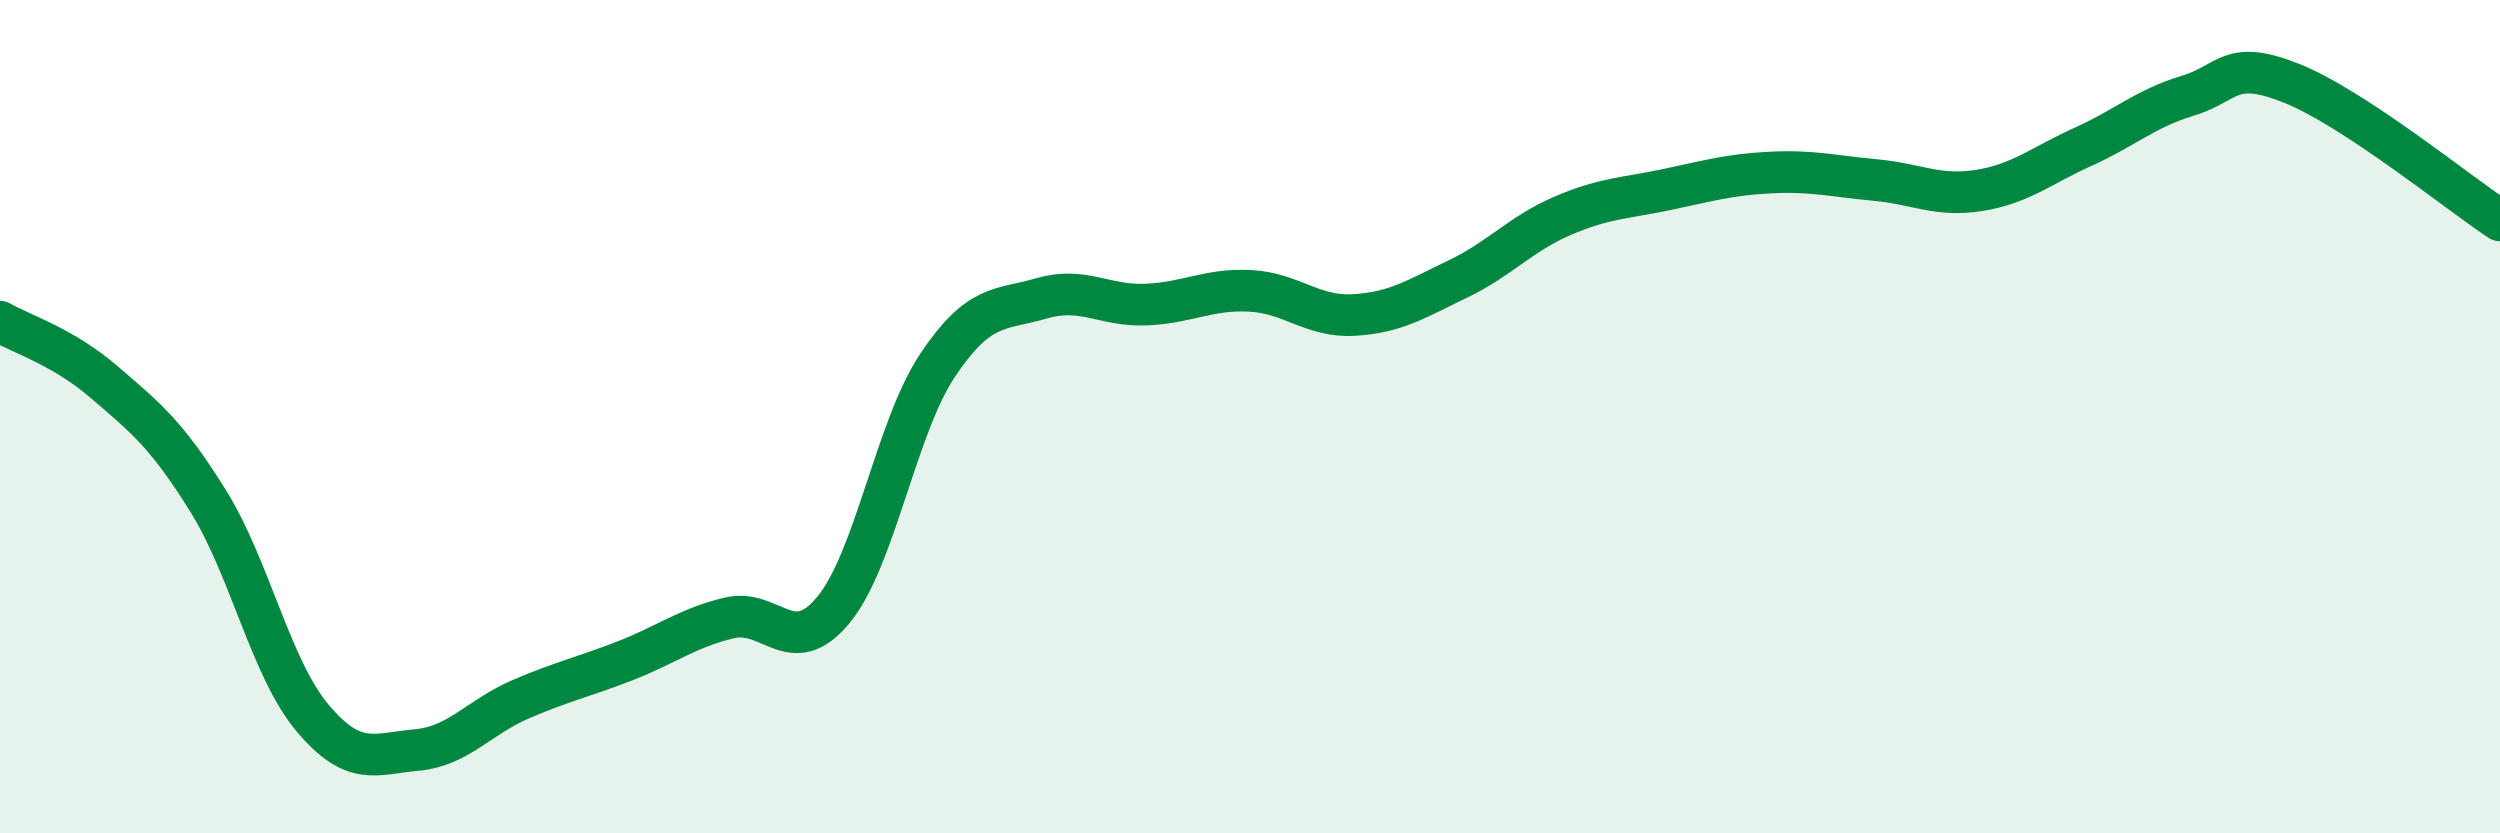 
    <svg width="60" height="20" viewBox="0 0 60 20" xmlns="http://www.w3.org/2000/svg">
      <path
        d="M 0,7.72 C 0.5,8.01 1.5,8.31 2.5,9.17 C 3.5,10.03 4,10.42 5,12.03 C 6,13.64 6.5,16.04 7.5,17.23 C 8.5,18.42 9,18.09 10,18 C 11,17.91 11.5,17.21 12.5,16.78 C 13.5,16.35 14,16.25 15,15.86 C 16,15.47 16.5,15.07 17.5,14.83 C 18.5,14.59 19,15.85 20,14.64 C 21,13.43 21.5,10.27 22.5,8.77 C 23.5,7.27 24,7.45 25,7.16 C 26,6.87 26.5,7.35 27.5,7.31 C 28.5,7.27 29,6.93 30,6.98 C 31,7.03 31.5,7.62 32.5,7.56 C 33.5,7.5 34,7.17 35,6.69 C 36,6.21 36.5,5.61 37.5,5.18 C 38.5,4.75 39,4.76 40,4.55 C 41,4.34 41.5,4.19 42.5,4.14 C 43.5,4.09 44,4.23 45,4.32 C 46,4.41 46.5,4.73 47.5,4.57 C 48.5,4.41 49,3.97 50,3.52 C 51,3.07 51.5,2.6 52.5,2.3 C 53.5,2 53.5,1.4 55,2 C 56.5,2.6 59,4.63 60,5.29L60 20L0 20Z"
        fill="#008740"
        opacity="0.1"
        stroke-linecap="round"
        stroke-linejoin="round"
      />
      <path
        d="M 0,7.72 C 0.5,8.01 1.5,8.31 2.5,9.17 C 3.5,10.03 4,10.42 5,12.03 C 6,13.64 6.5,16.04 7.5,17.23 C 8.5,18.42 9,18.09 10,18 C 11,17.91 11.5,17.21 12.5,16.78 C 13.5,16.35 14,16.25 15,15.86 C 16,15.47 16.5,15.07 17.5,14.83 C 18.5,14.59 19,15.85 20,14.64 C 21,13.43 21.5,10.27 22.5,8.77 C 23.5,7.27 24,7.45 25,7.16 C 26,6.87 26.5,7.35 27.5,7.31 C 28.5,7.27 29,6.93 30,6.98 C 31,7.03 31.5,7.62 32.5,7.56 C 33.5,7.5 34,7.17 35,6.69 C 36,6.21 36.5,5.61 37.5,5.18 C 38.5,4.75 39,4.76 40,4.55 C 41,4.34 41.5,4.19 42.5,4.14 C 43.5,4.09 44,4.23 45,4.32 C 46,4.41 46.5,4.73 47.5,4.57 C 48.5,4.41 49,3.97 50,3.52 C 51,3.07 51.5,2.6 52.5,2.3 C 53.5,2 53.5,1.4 55,2 C 56.5,2.6 59,4.63 60,5.29"
        stroke="#008740"
        stroke-width="1"
        fill="none"
        stroke-linecap="round"
        stroke-linejoin="round"
      />
    </svg>
  